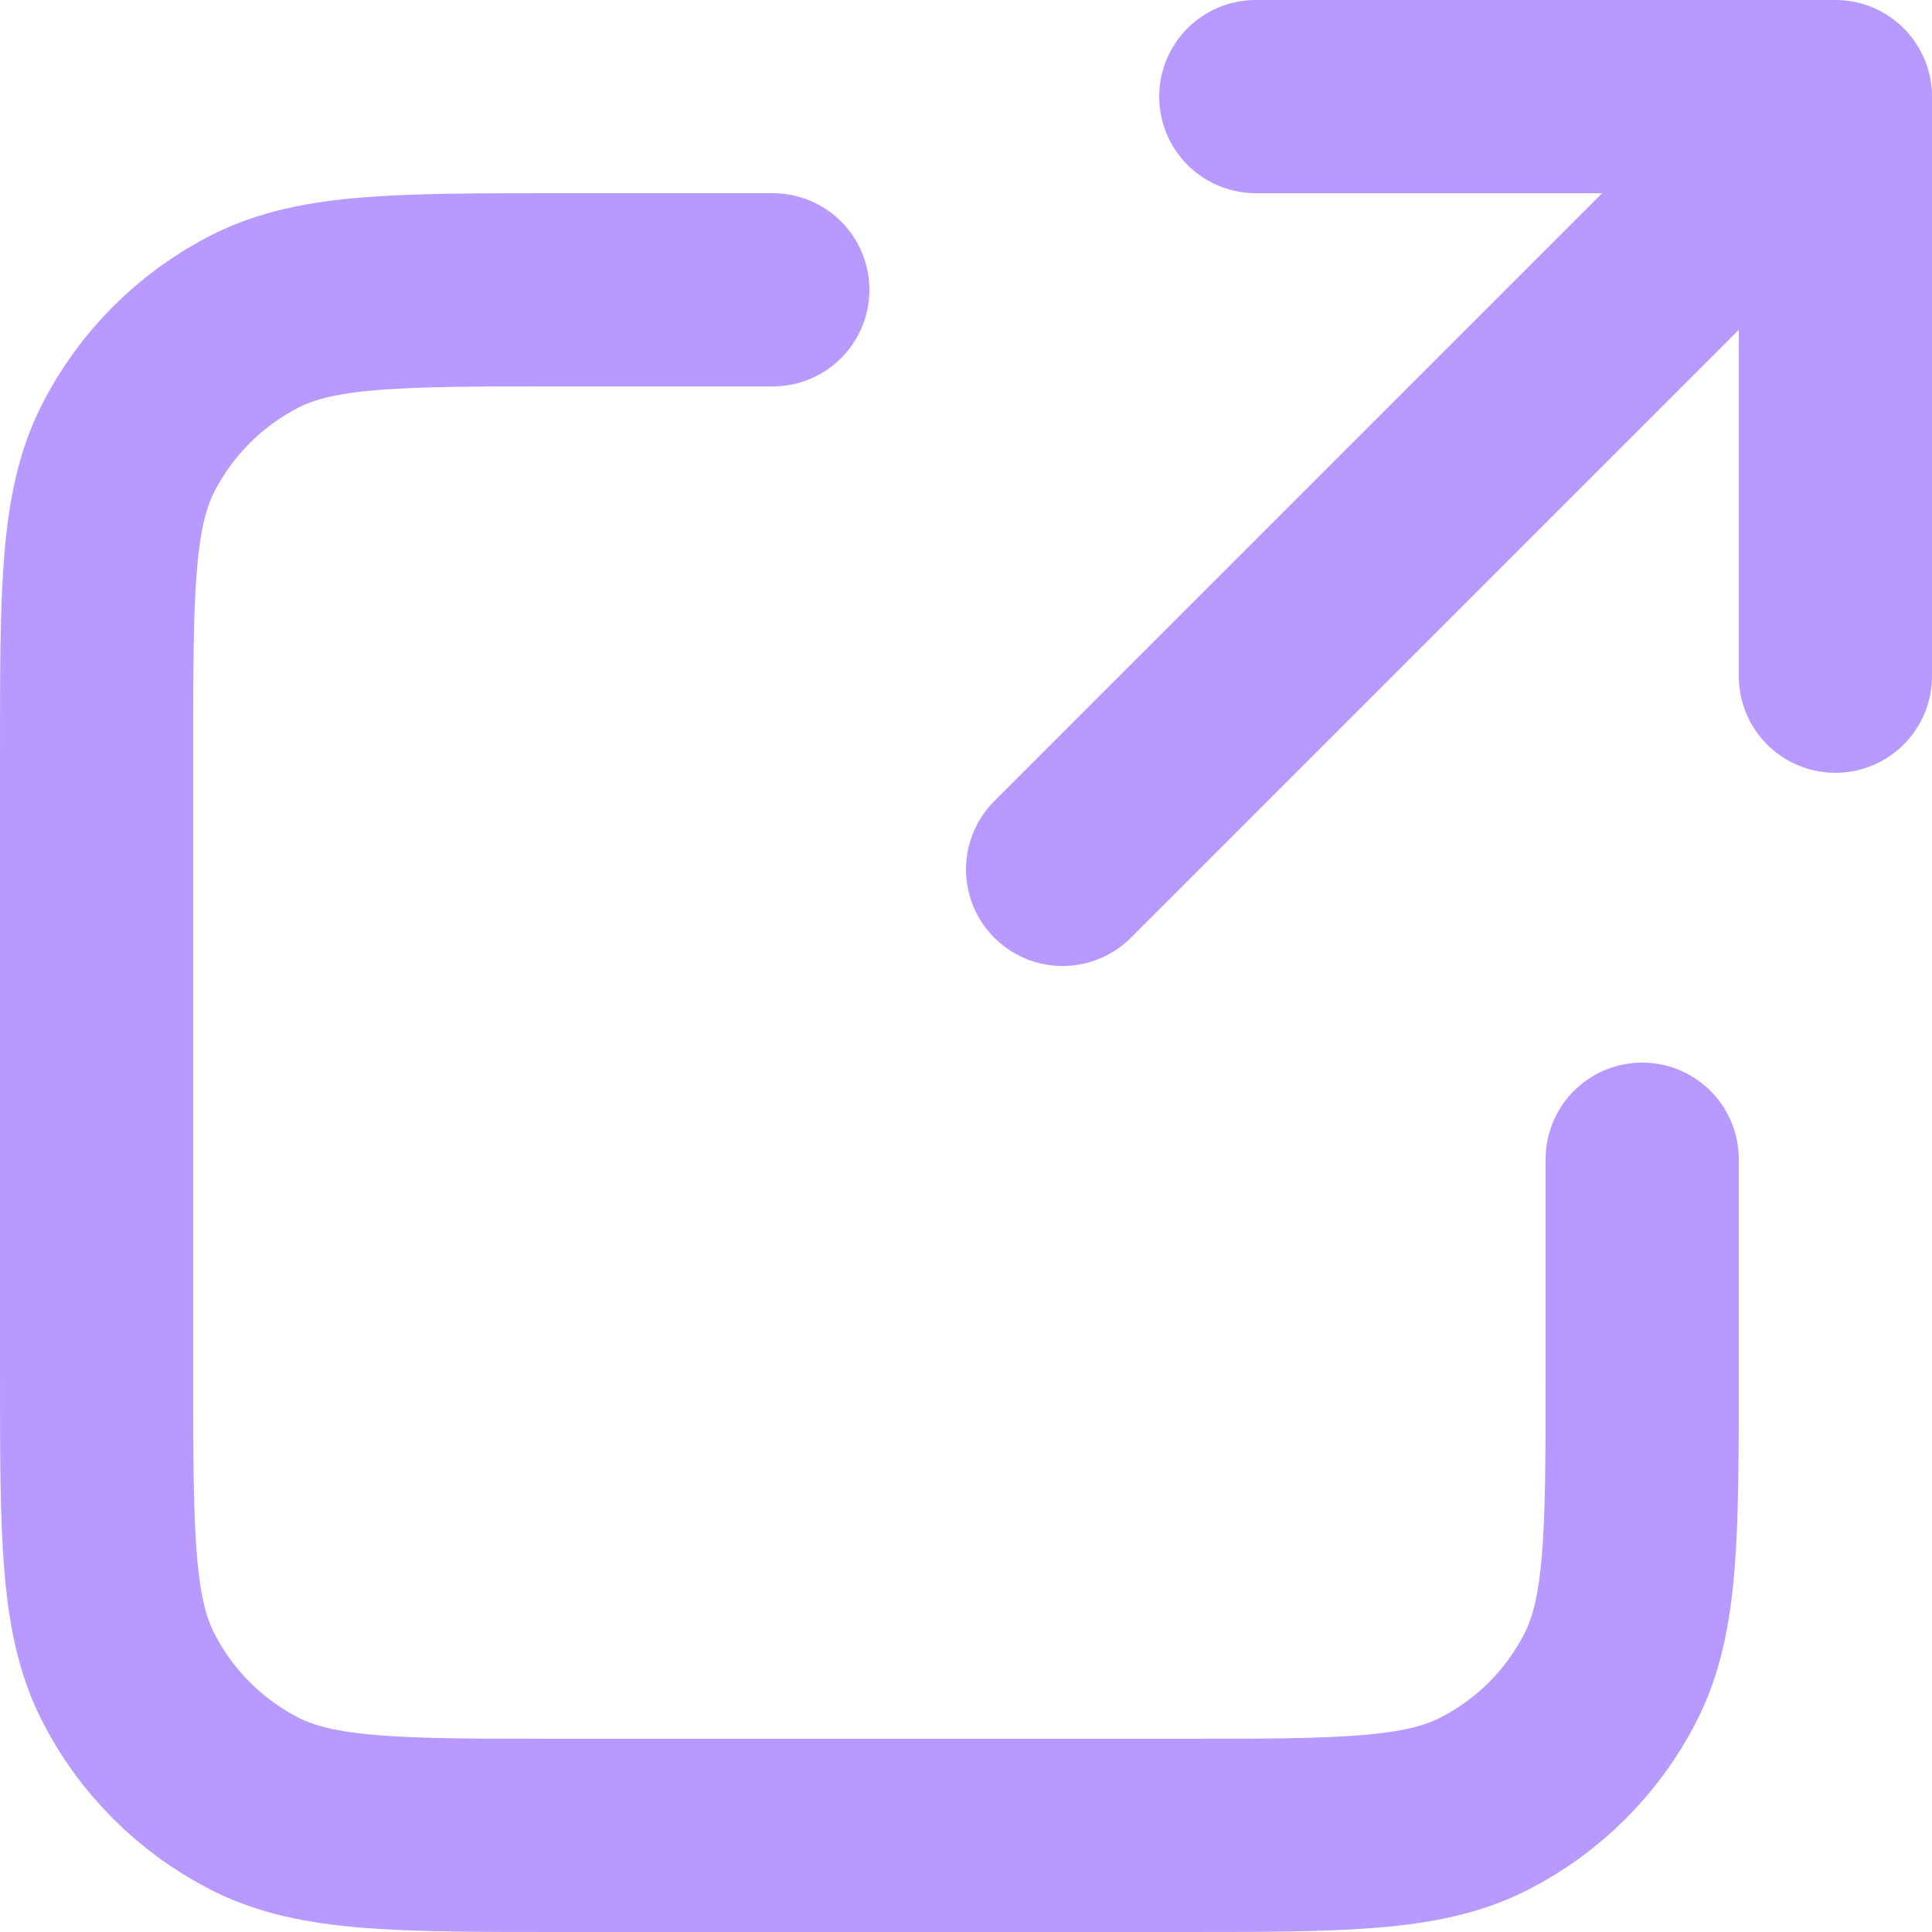 <?xml version="1.0" encoding="UTF-8"?>
<svg width="20px" height="20px" viewBox="0 0 20 20" version="1.1" xmlns="http://www.w3.org/2000/svg" xmlns:xlink="http://www.w3.org/1999/xlink">
    <g stroke="none" stroke-width="1" fill="none" fill-rule="evenodd" stroke-linecap="round" stroke-linejoin="round">
        <g class="adjbar-tray-icon" transform="translate(1, 0.5)" stroke="#B899FF" stroke-width="2">
            <path d="M18,6.5 L18,0.5 M18,0.5 L12,0.5 M18,0.5 L10,8.5 M7,2.5 L4.8,2.5 C3.12,2.5 2.28,2.5 1.638,2.827 C1.074,3.115 0.615,3.574 0.327,4.138 C0,4.78 0,5.62 0,7.3 L0,13.7 C0,15.38 0,16.22 0.327,16.862 C0.615,17.427 1.074,17.885 1.638,18.173 C2.28,18.5 3.12,18.5 4.8,18.5 L11.2,18.5 C12.88,18.5 13.72,18.5 14.362,18.173 C14.927,17.885 15.385,17.427 15.673,16.862 C16,16.22 16,15.38 16,13.7 L16,11.5"></path>
        </g>
    </g>
</svg>